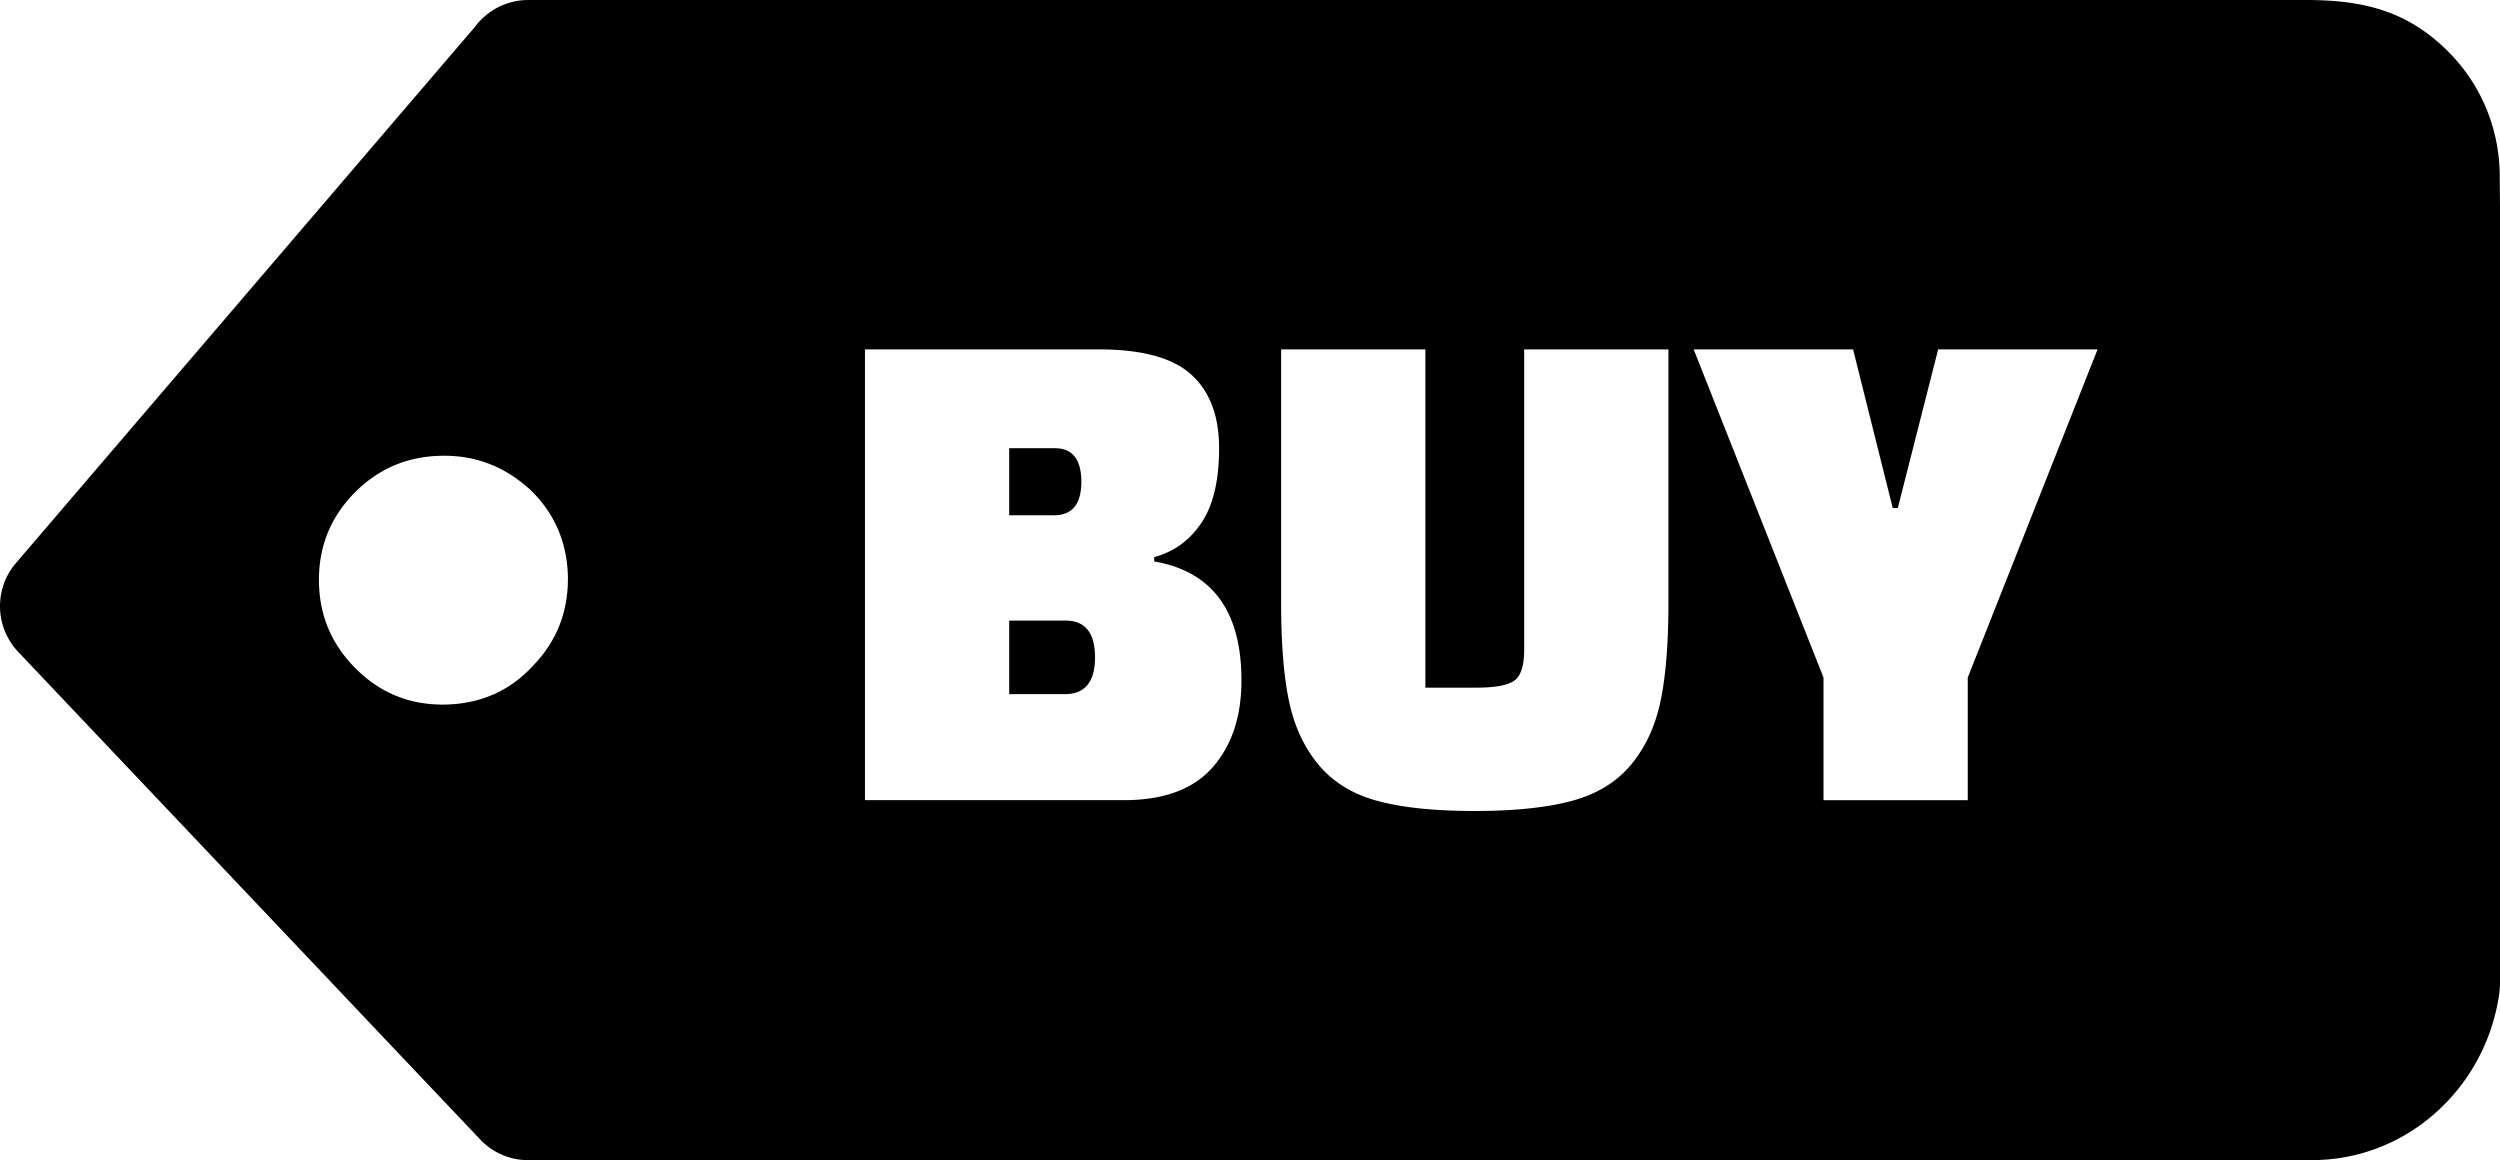 <svg xmlns="http://www.w3.org/2000/svg" shape-rendering="geometricPrecision" text-rendering="geometricPrecision" image-rendering="optimizeQuality" fill-rule="evenodd" clip-rule="evenodd" viewBox="0 0 512 237.639"><path d="M108.204 0h363.872c11.433 0 20.964 1.934 29.728 10.984 6.165 6.359 9.954 14.962 10.139 24.53L512 42.24v159.394c-.027.632-.07 1.271-.161 1.914-1.373 9.649-6.12 18.169-12.937 24.27-6.528 5.841-14.937 9.45-24.119 9.748l-7.622.073H108.204v-.035a13.554 13.554 0 01-9.845-4.221L3.743 133.521c-4.752-4.983-5.053-12.856-.48-18.201L97.249 5.525C99.732 2.175 103.715 0 108.204 0zm-35.8 101.138c4.863-5.03 10.797-7.615 17.767-7.787 7-.206 13.148 2.116 18.444 6.967 4.995 4.831 7.548 10.8 7.692 17.87.078 7.073-2.283 13.123-7.114 18.119-4.693 5.122-10.624 7.773-17.758 7.986-7.102.178-13.184-2.147-18.213-7.011-5.134-4.958-7.79-10.953-7.9-18.06-.109-7.038 2.251-13.088 7.082-18.084zm104.739 62.737V71.554h47.858c8.863 0 15.19 1.724 18.982 5.17 3.791 3.446 5.687 8.469 5.687 15.066 0 6.6-1.206 11.695-3.62 15.289-2.411 3.596-5.637 5.934-9.673 7.018v.885c11.915 2.067 17.871 10.193 17.871 24.374 0 7.385-1.968 13.317-5.908 17.799-3.939 4.481-9.995 6.72-18.169 6.72h-53.028zm41.065-36.78h-11.523v15.066h11.373c4.138 0 6.206-2.51 6.206-7.533 0-5.023-2.02-7.533-6.056-7.533zm-2.217-35.305h-9.306v13.739h9.158c3.744 0 5.613-2.29 5.613-6.868 0-4.581-1.821-6.871-5.465-6.871zm75.925-20.236v69.277h10.488c3.741 0 6.302-.467 7.68-1.403 1.379-.935 2.068-3.075 2.068-6.425V71.554h29.542v51.848c0 8.37-.542 15.115-1.625 20.237-1.081 5.119-3.101 9.453-6.056 12.998-2.952 3.545-6.991 6.007-12.113 7.386-5.119 1.378-11.767 2.067-19.939 2.067-8.174 0-14.797-.689-19.869-2.067-5.071-1.379-9.083-3.841-12.038-7.386s-4.972-7.879-6.055-12.998c-1.084-5.122-1.625-11.867-1.625-20.237V71.554h29.542zm87.593 0l8.123 32.497h1.035l8.27-32.497h32.645l-26.587 67.209v25.112h-29.542v-25.112l-26.589-67.209h32.645z"/></svg>
